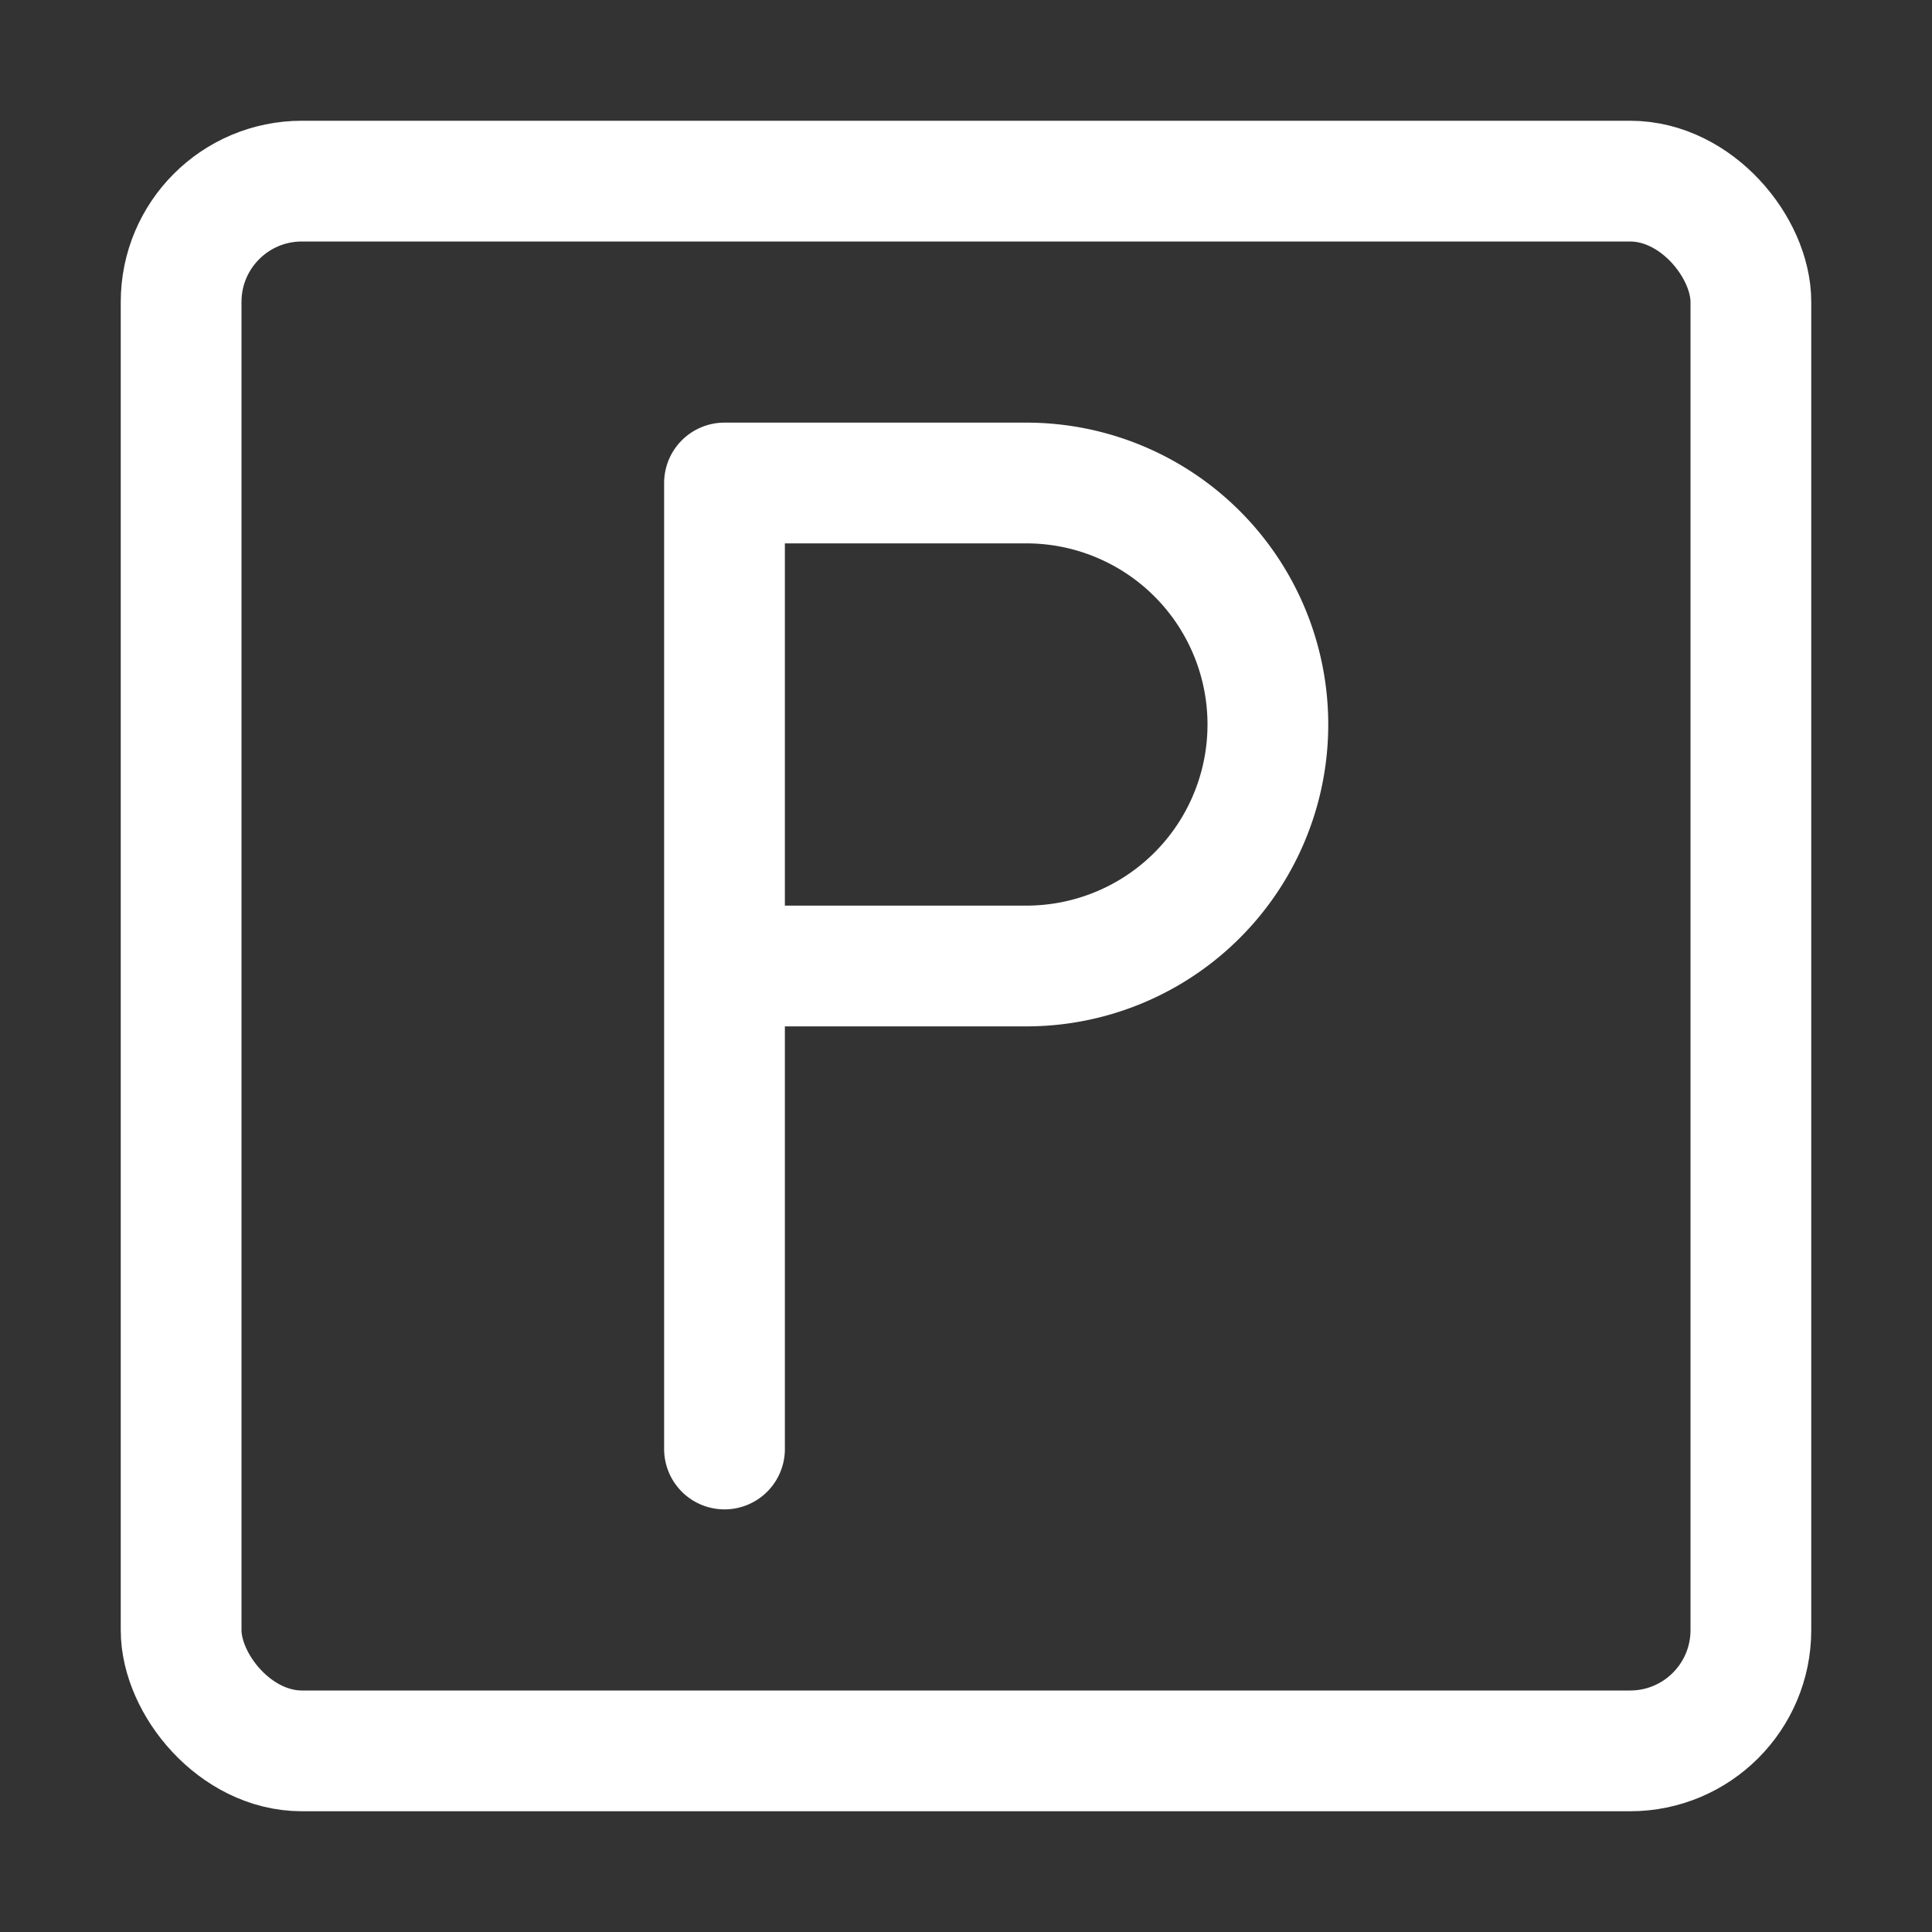 <svg xmlns="http://www.w3.org/2000/svg" viewBox="0 0 64 64"><rect x="0" y="0" width="64" height="64" fill="#333333" stroke="none"/><defs><style>.cls-1,.cls-2{fill:none;stroke:#fff;stroke-width:4px;}.cls-1{stroke-miterlimit:10;}.cls-2{stroke-linecap:round;stroke-linejoin:round;}</style></defs><title>parking</title><g id="parking"><rect class="cls-1" x="6" y="6" width="52" height="52" rx="4"/><path class="cls-2" d="M24,48V16H34a8,8,0,0,1,8,8v0a8,8,0,0,1-8,8H24"/></g></svg>